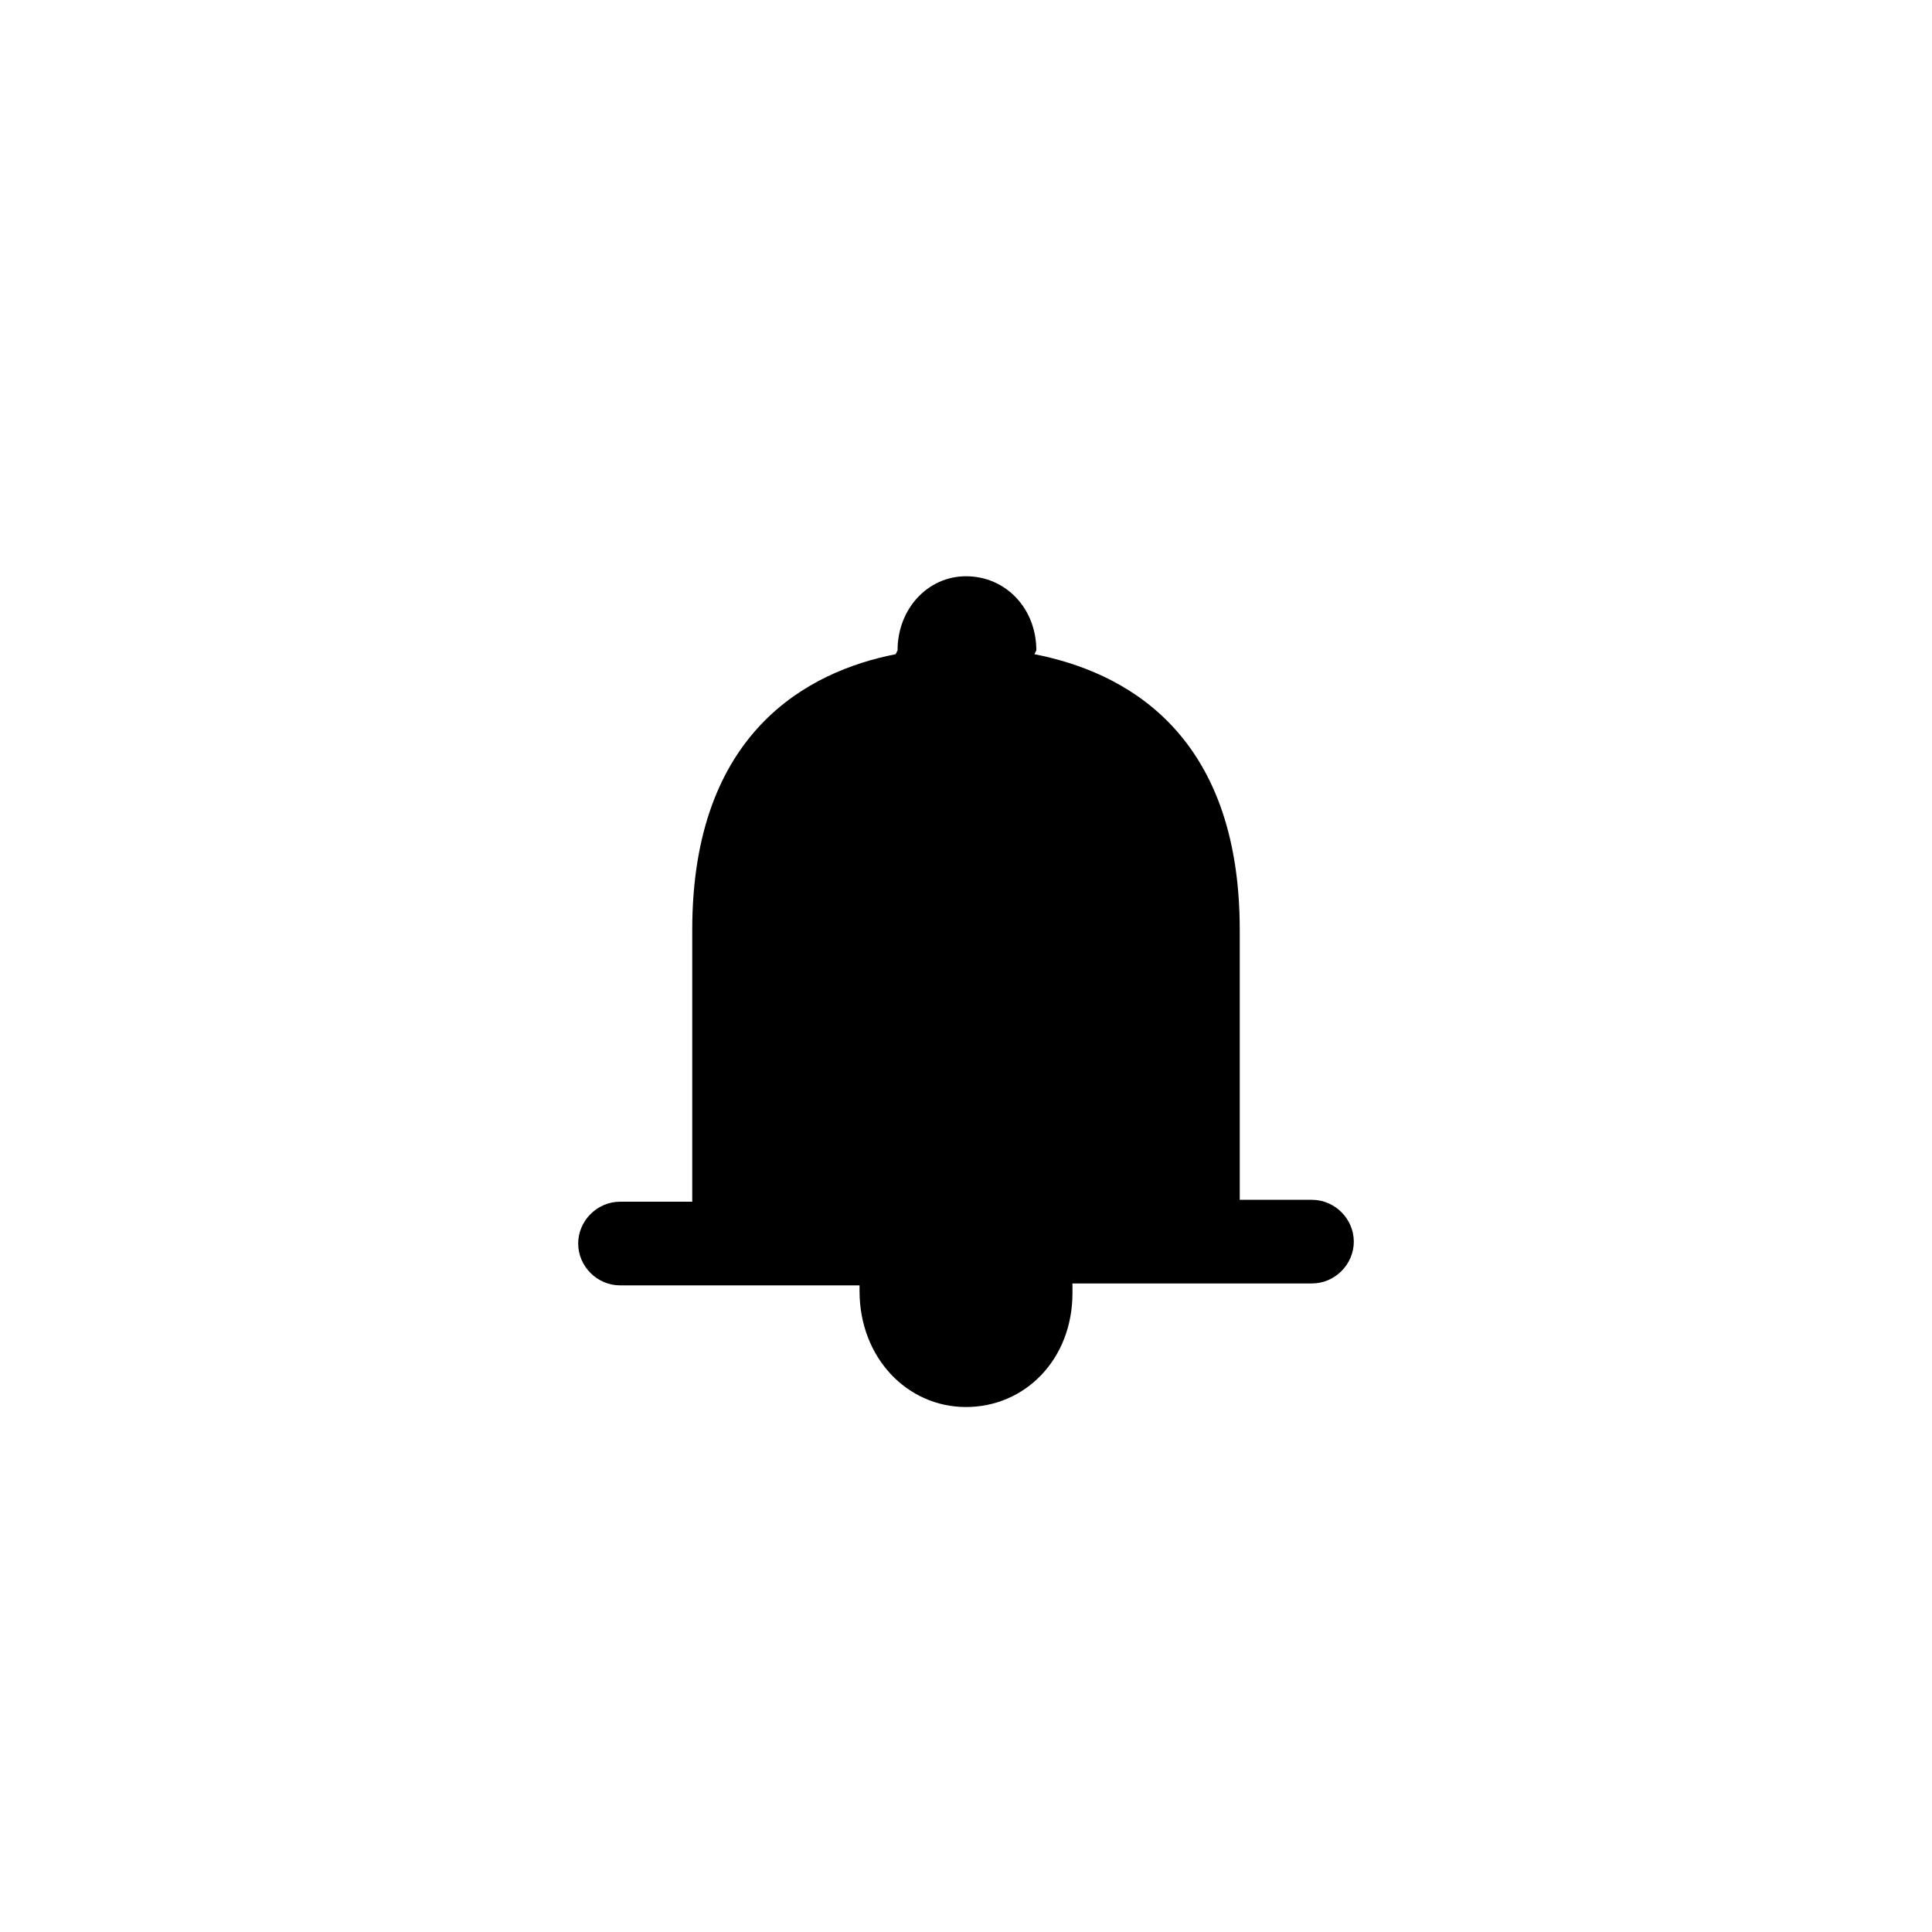 <?xml version="1.0" encoding="UTF-8"?>
<!-- The Best Svg Icon site in the world: iconSvg.co, Visit us! https://iconsvg.co -->
<svg fill="#000000" width="800px" height="800px" version="1.1" viewBox="144 144 512 512" xmlns="http://www.w3.org/2000/svg">
 <path d="m428.21 484.13h63.48c6.047 0 11.082-5.039 11.082-11.082 0-6.047-5.039-11.082-11.082-11.082h-19.145v-71.543c0-52.898-31.234-68.52-54.41-73.051l0.504-1.008c0-11.082-8.062-19.648-18.641-19.648-10.078 0-18.137 8.566-18.137 19.648l-0.504 1.008c-23.176 4.535-53.906 20.656-53.906 73.051v72.047h-19.145c-6.047 0-11.082 5.039-11.082 11.082 0 6.047 5.039 11.082 11.082 11.082h63.48v1.512c0 17.633 12.594 30.73 28.215 30.73 15.617 0 28.215-12.594 28.215-30.23"/>
</svg>